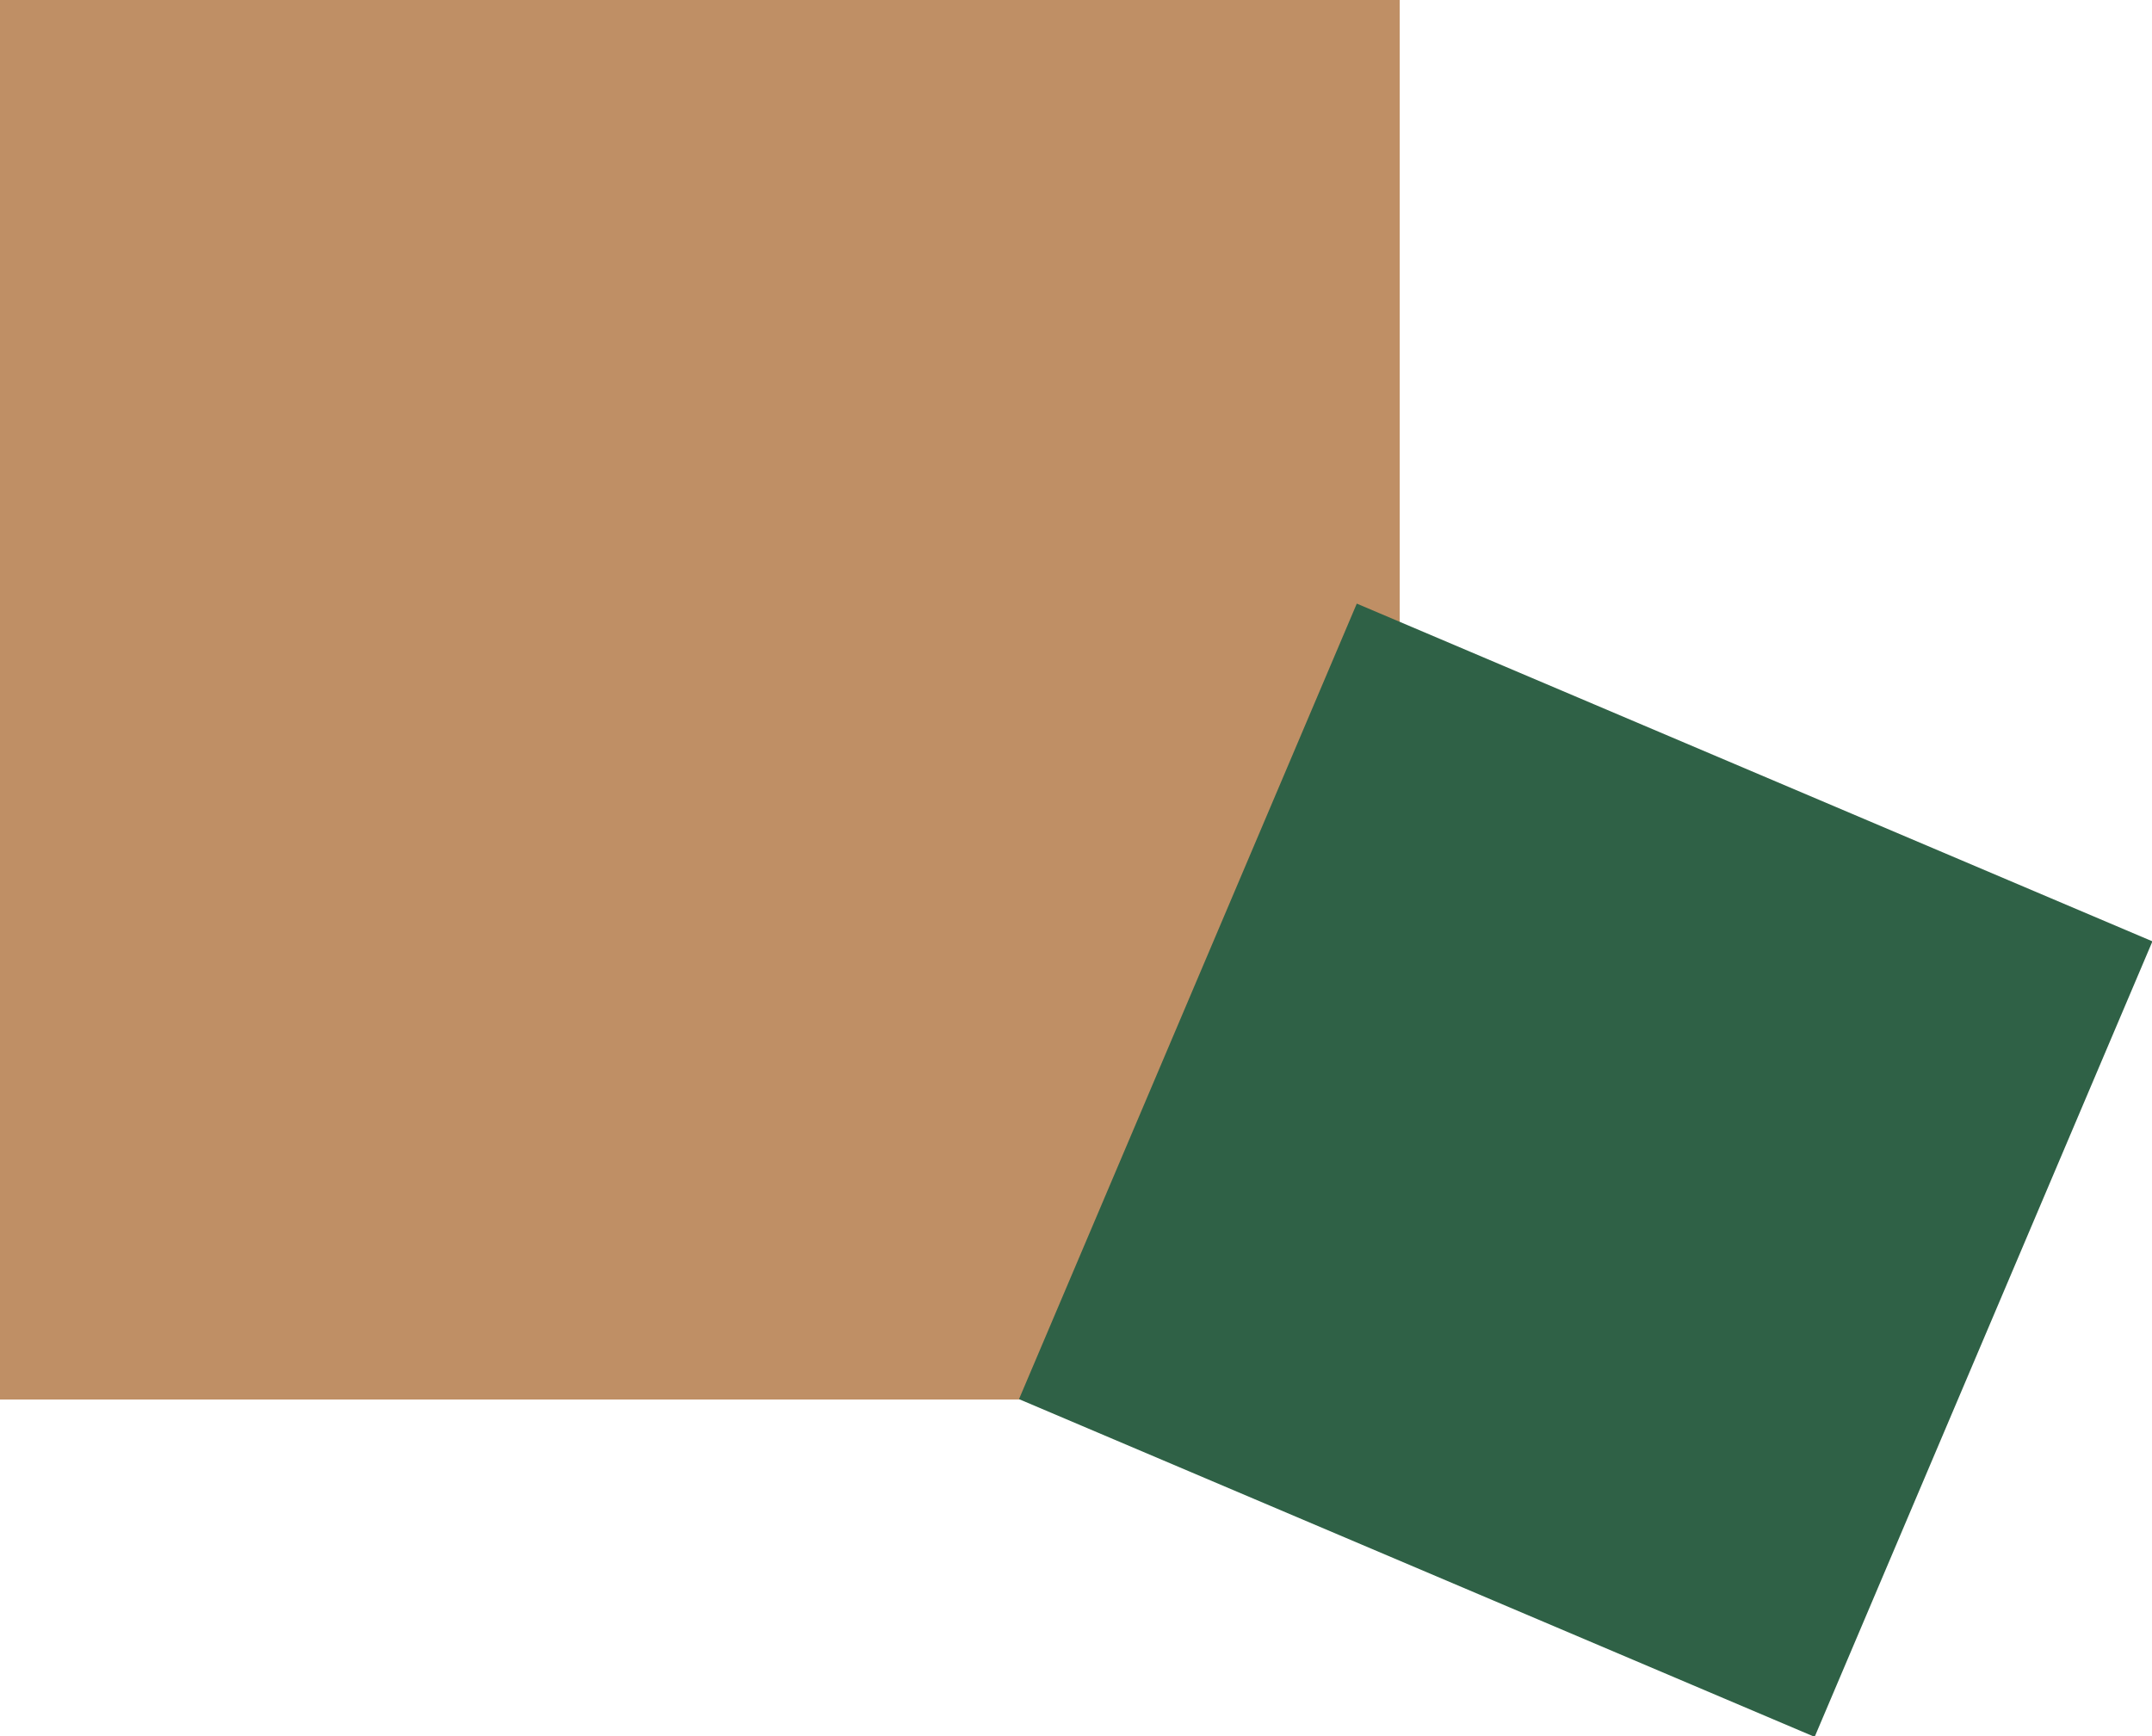 <svg xmlns="http://www.w3.org/2000/svg" width="81.565" height="65.815" viewBox="0 0 81.565 65.815">
  <g id="Cubes" transform="translate(-17 -2624.185)">
    <rect id="Rectangle_39" data-name="Rectangle 39" width="53.052" height="53.052" transform="translate(17 2624.185)" fill="#bf8f65"/>
    <rect id="Rectangle_40" data-name="Rectangle 40" width="32.743" height="32.743" transform="matrix(0.921, 0.391, -0.391, 0.921, 68.425, 2647.066)" fill="#2f6146"/>
  </g>
</svg>
